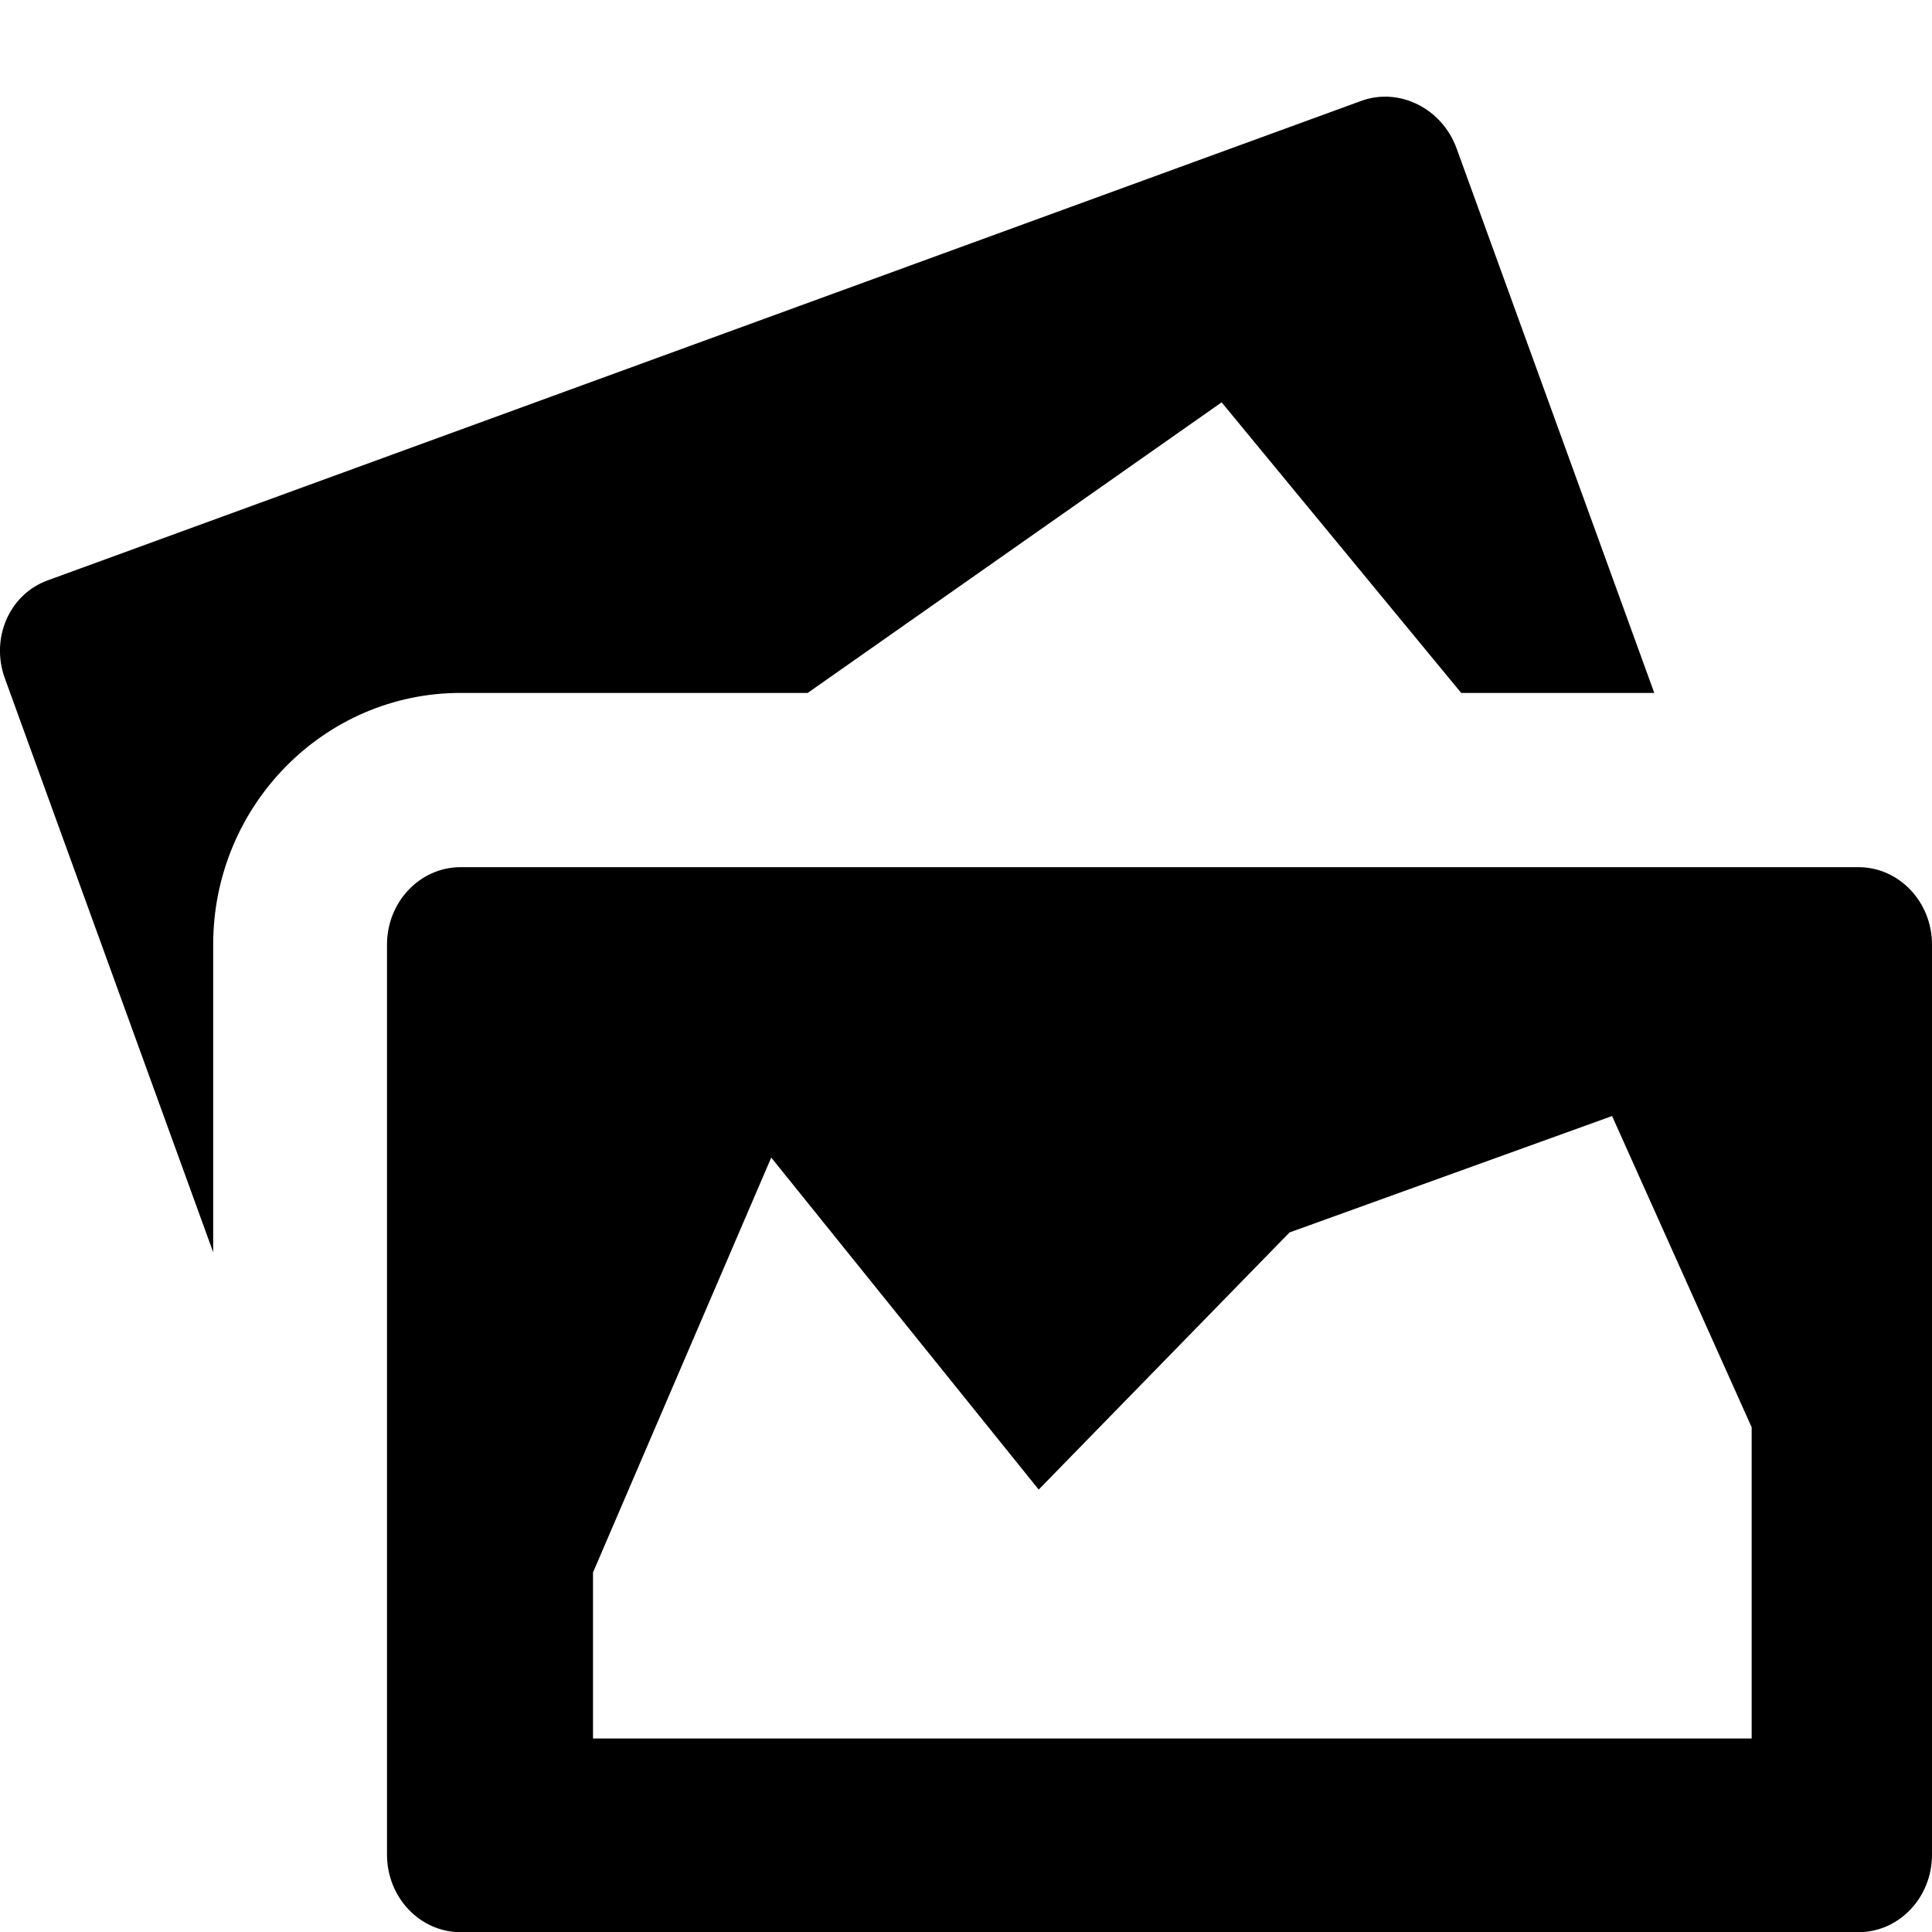 <?xml version="1.0" encoding="utf-8"?>
<!DOCTYPE svg PUBLIC "-//W3C//DTD SVG 1.1//EN" "http://www.w3.org/Graphics/SVG/1.1/DTD/svg11.dtd">
<svg version="1.1" xmlns="http://www.w3.org/2000/svg" xmlns:xlink="http://www.w3.org/1999/xlink" width="32" height="32" viewBox="0 0 32 32">

	<path d="M27.4 11.477l-3.274-9.018c-0.242-0.666-0.952-1.018-1.582-0.787l-21.755 7.941c-0.632 0.229-0.95 0.955-0.709 1.621l3.451 9.507v-5.096c0-2.299 1.837-4.168 4.098-4.168h5.749l6.856-4.813 3.968 4.813h3.198zM30.781 14.363h-23.152c-0.672 0-1.219 0.574-1.219 1.283v15.074c0 0.707 0.546 1.283 1.219 1.283h23.152c0.674 0 1.219-0.574 1.219-1.283v-15.075c0-0.707-0.546-1.282-1.219-1.282zM29.014 28.795h-19.192v-2.75l2.952-6.872 4.43 5.499 4.155-4.259 5.342-1.928 2.312 5.155v5.155z"></path>
</svg>
